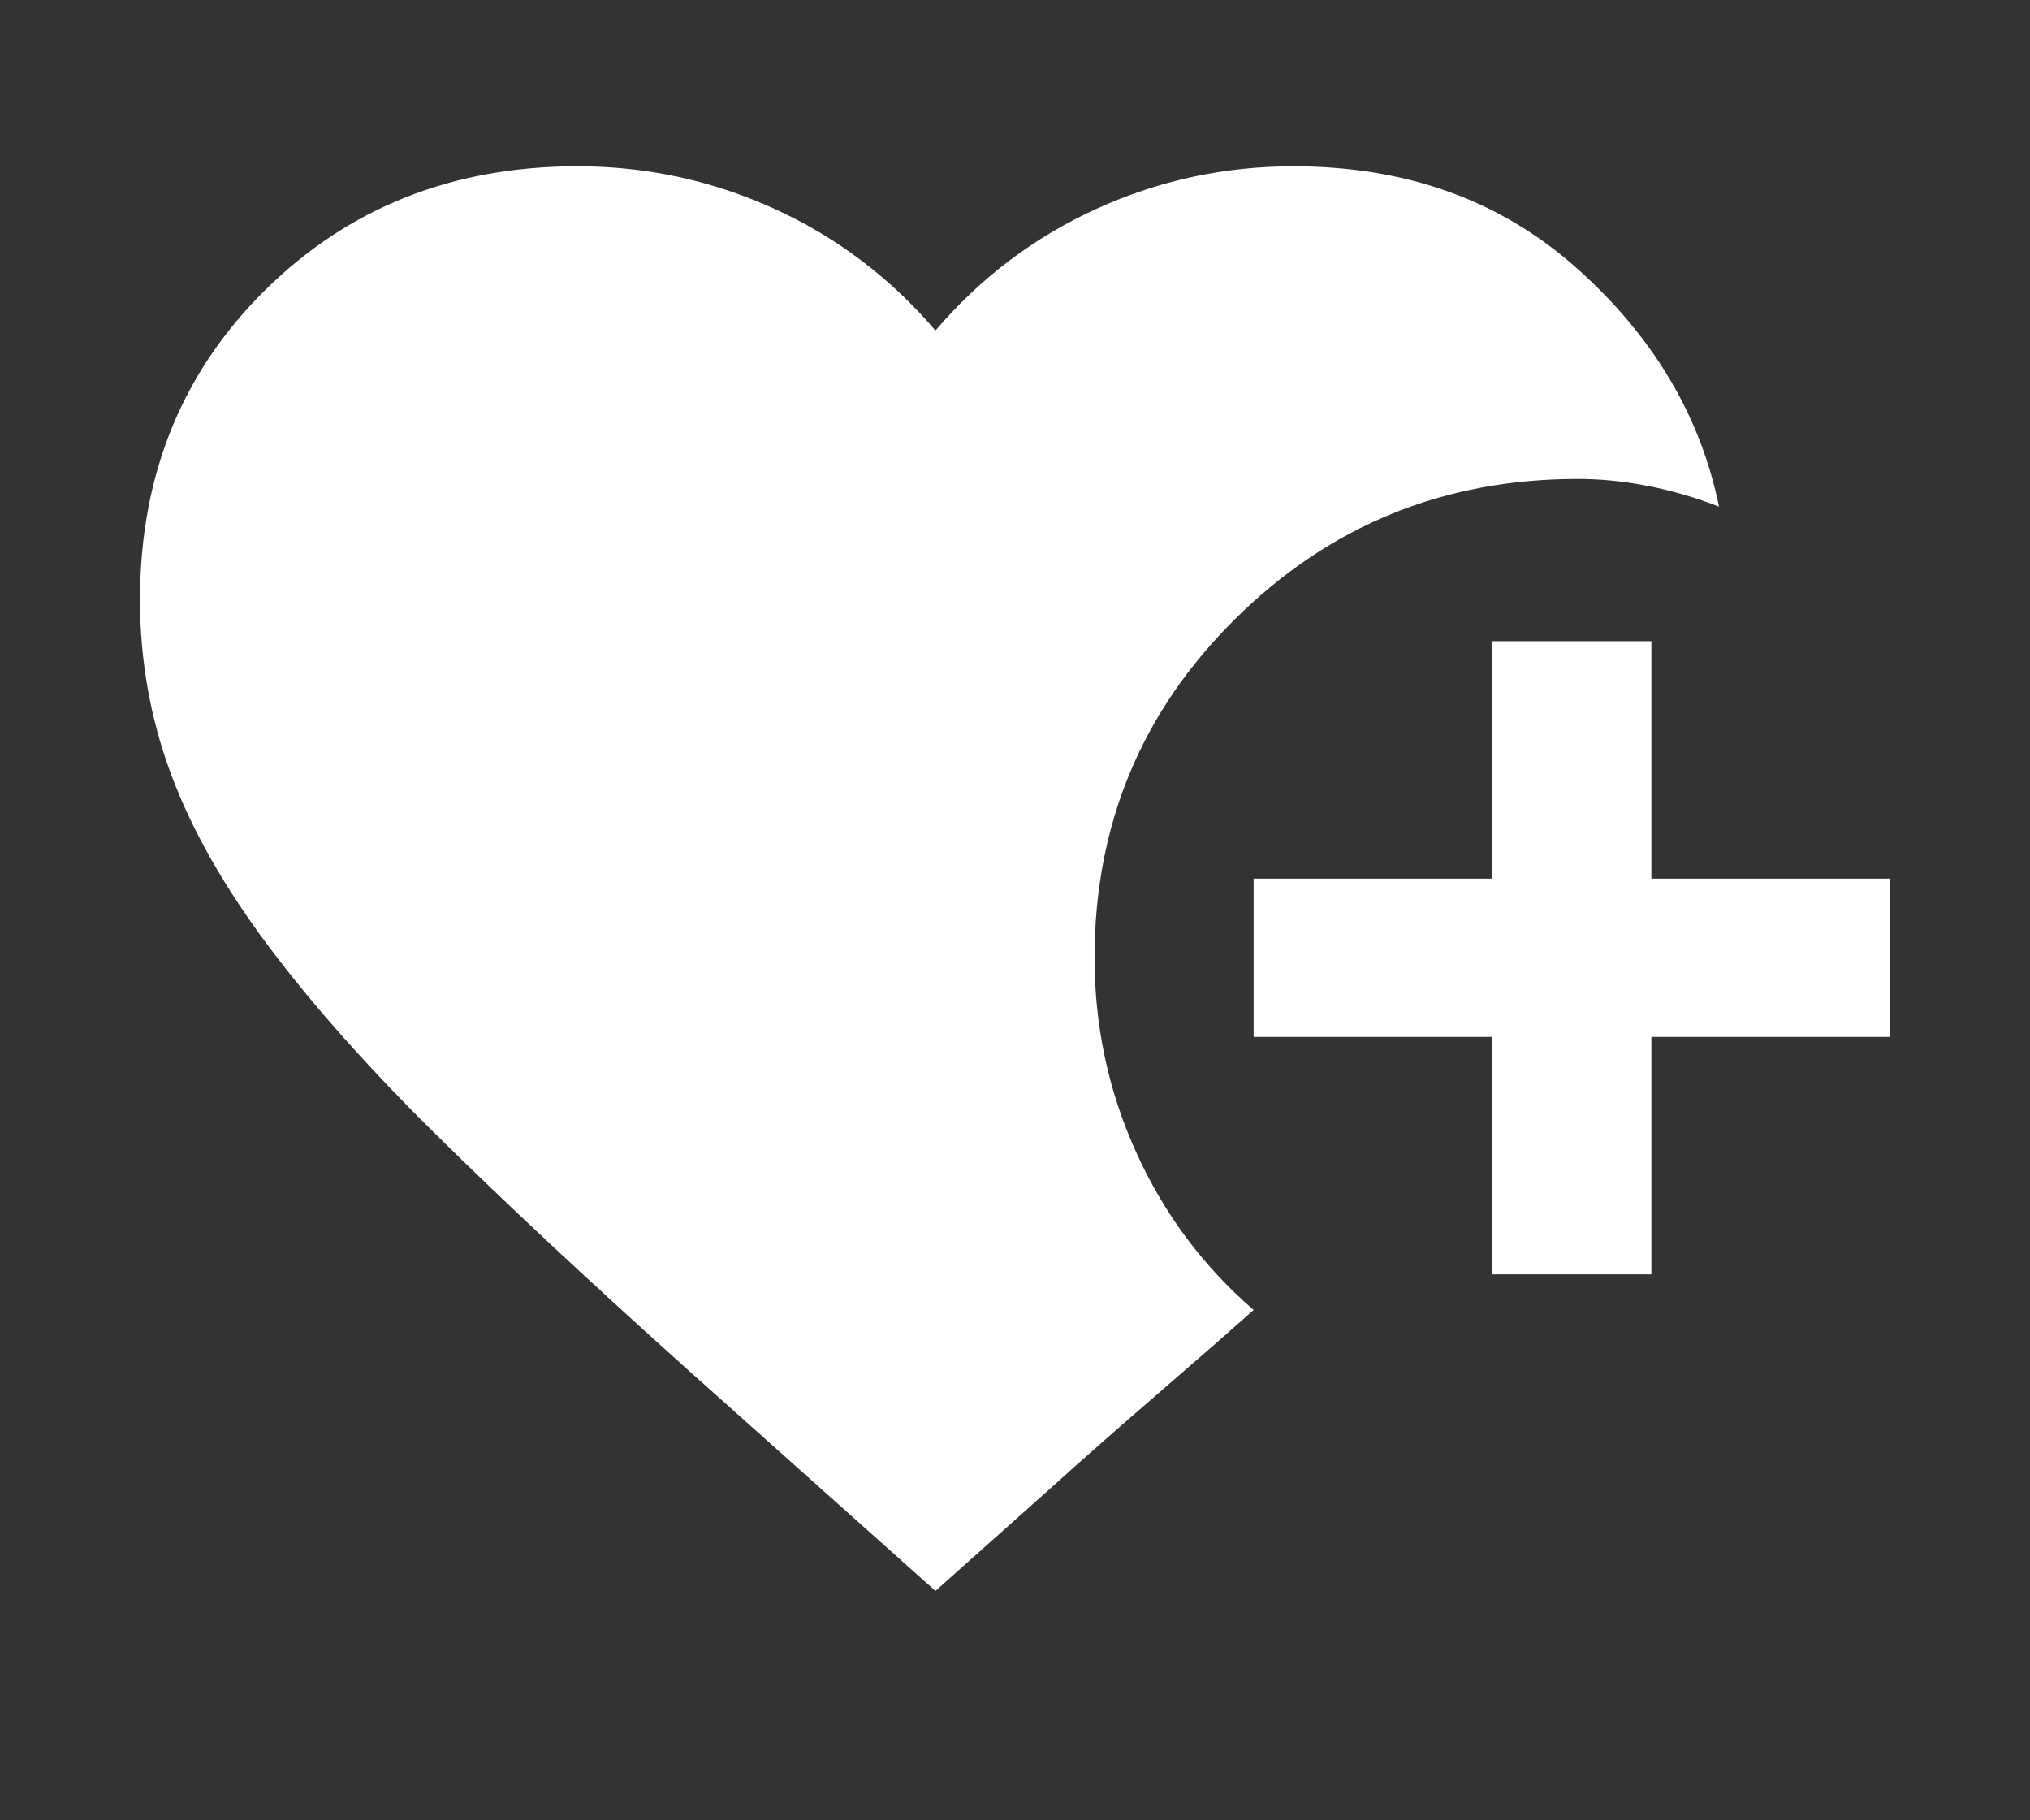 <svg width="58" height="52" viewBox="0 0 58 52" fill="none" xmlns="http://www.w3.org/2000/svg">
<rect x="0" y="0" width="58" height="52" fill="#333333" stroke="none"/>
<path d="M42.636 36.404V29.621H35.818V25.099H42.636V18.316H47.182V25.099H54V29.621H47.182V36.404H42.636ZM26.727 45.448L19.511 39.004C16.784 36.554 14.445 34.369 12.495 32.447C10.544 30.525 8.934 28.716 7.666 27.021C6.396 25.325 5.468 23.686 4.882 22.103C4.294 20.52 4 18.862 4 17.129C4 13.587 5.193 10.638 7.58 8.282C9.966 5.927 12.939 4.75 16.5 4.75C18.47 4.75 20.345 5.155 22.125 5.964C23.905 6.775 25.439 7.934 26.727 9.442C28.015 7.934 29.549 6.775 31.329 5.964C33.11 5.155 34.985 4.75 36.955 4.75C40.174 4.75 42.873 5.72 45.05 7.66C47.229 9.601 48.583 11.872 49.114 14.472C48.432 14.208 47.75 14.01 47.068 13.878C46.386 13.746 45.724 13.681 45.08 13.681C41.254 13.681 37.996 15.009 35.307 17.665C32.617 20.322 31.273 23.554 31.273 27.36C31.273 29.319 31.671 31.175 32.466 32.926C33.261 34.679 34.379 36.178 35.818 37.421C35.099 38.062 34.161 38.882 33.005 39.881C31.85 40.879 30.856 41.755 30.023 42.508L26.727 45.448Z" fill="white"/>
</svg>

